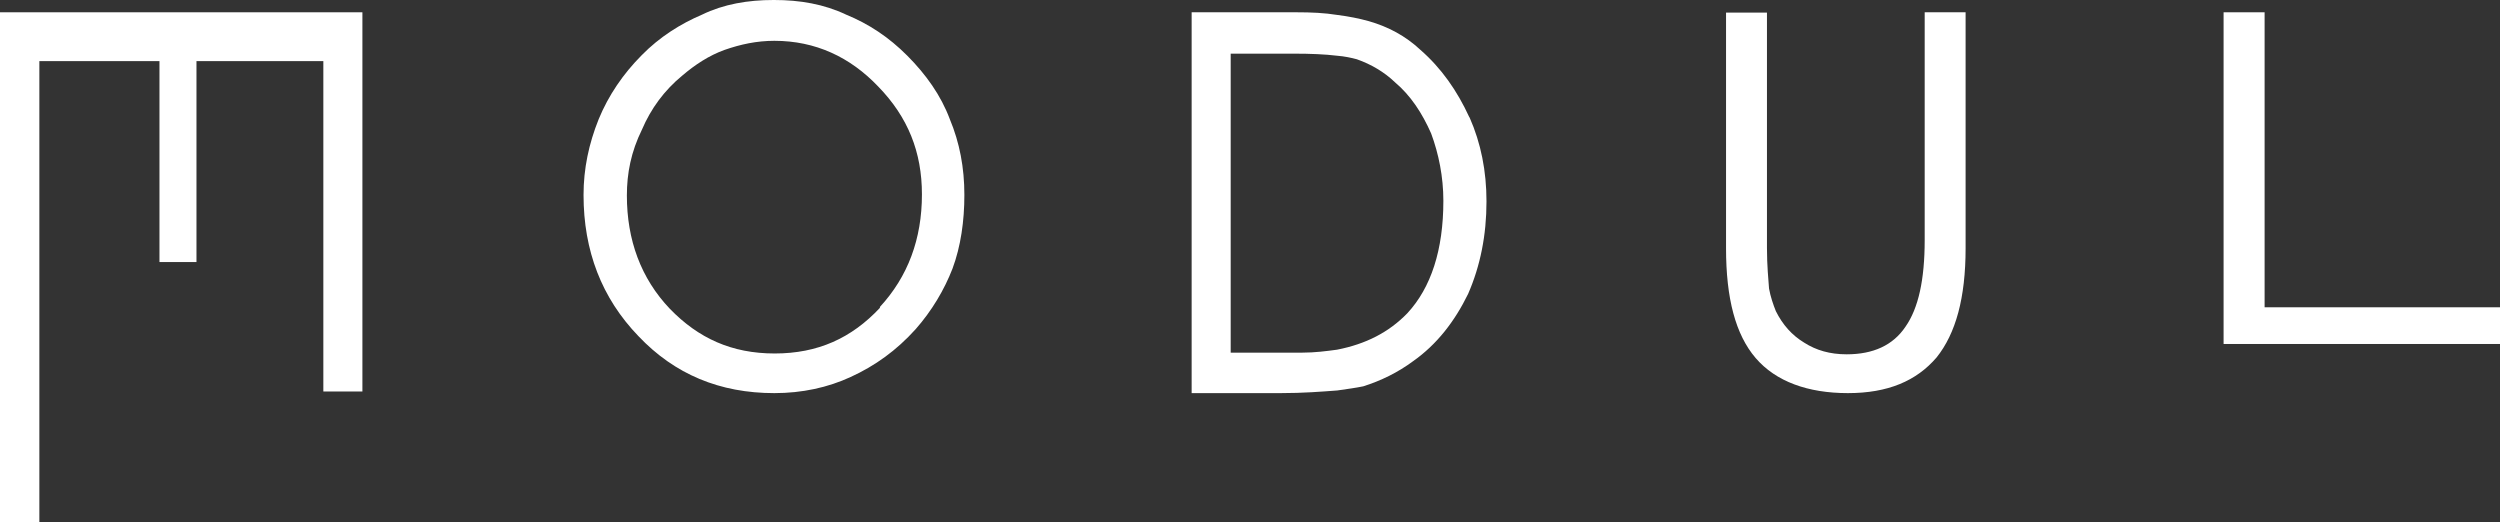 <?xml version="1.0" encoding="UTF-8"?> <svg xmlns="http://www.w3.org/2000/svg" width="407" height="85" viewBox="0 0 407 85" fill="none"><rect x="0" y="0" width="407" height="85" fill="#333333" stroke="none"/><path d="M281 2.047H287.661V40.379C287.661 43.302 287.902 45.518 287.999 46.98C288.24 48.3 288.675 49.573 289.109 50.657C290.219 52.873 291.715 54.57 293.743 55.796C295.673 57.022 297.894 57.682 300.645 57.682C304.941 57.682 308.175 56.221 310.202 53.203C312.325 50.186 313.339 45.518 313.339 39.106V2H320V40.426C320 48.488 318.407 54.288 315.27 58.201C311.988 62.02 307.354 64 300.838 64C294.322 64 289.109 62.114 285.827 58.295C282.545 54.476 281 48.583 281 40.426V2.047Z" fill="white"></path><path d="M143.276 50.091C138.637 55.062 133.128 57.547 126.121 57.547C119.114 57.547 113.701 55.062 109.062 50.282C104.327 45.311 102.055 39.05 102.055 31.833C102.055 28.2 102.732 24.711 104.52 21.078C105.97 17.685 108.144 14.721 111.044 12.332C113.17 10.515 115.441 9.034 117.954 8.125C120.564 7.217 123.173 6.644 126.072 6.644C132.741 6.644 138.395 9.273 142.986 14.1C147.818 19.071 150.09 24.759 150.09 31.642C150.09 38.907 147.818 45.025 143.228 49.995L143.276 50.091ZM147.722 9.081C144.677 6.022 141.391 3.872 137.767 2.39C134.143 0.669 130.228 0 126.024 0H125.928C121.772 0 117.809 0.669 114.281 2.39C110.802 3.872 107.371 6.022 104.472 8.986C101.427 12.045 99.059 15.534 97.465 19.405C95.87 23.373 95 27.435 95 31.737C95 40.819 97.948 48.514 103.94 54.727C109.836 60.941 117.181 64 126.072 64C130.567 64 134.771 63.092 138.492 61.371C142.454 59.555 145.934 57.069 149.075 53.58C151.684 50.617 153.714 47.223 155.067 43.734C156.42 40.102 157 35.943 157 31.737C157 27.292 156.227 23.229 154.632 19.405C153.182 15.534 150.766 12.14 147.722 9.081Z" fill="white"></path><path d="M229.099 51.013C226.111 54.092 222.364 56.016 217.668 56.929C215.913 57.17 214.016 57.41 212.024 57.41H200.356V8.734H210.553C213.352 8.734 215.676 8.83 217.668 9.071C218.901 9.167 219.992 9.407 220.893 9.648C223.217 10.466 225.352 11.716 227.107 13.399C229.668 15.564 231.518 18.402 232.988 21.721C234.221 25.04 234.98 28.791 234.98 32.687C234.98 40.672 232.988 46.828 229.099 51.013ZM239.202 19.075C237.21 14.746 234.648 11.091 231.233 8.109C228.814 5.848 226.016 4.357 222.838 3.443C221.273 3.01 219.613 2.673 217.715 2.433C215.628 2.096 213.494 2 211.075 2H194V64H208.514C212.166 64 215.154 63.76 217.715 63.567C219.376 63.327 220.798 63.134 221.937 62.894C224.83 61.98 227.581 60.633 230.047 58.805C233.937 56.064 236.83 52.312 239.012 47.839C241.004 43.269 242 38.267 242 32.784C242 27.877 241.099 23.308 239.249 19.123" fill="white"></path><path d="M362 2V56H407V50.026H368.677V2H362Z" fill="white"></path><path d="M0 85H6.407V9.95H25.962V42.662H31.986V9.95H52.641V63.735H59V2H0V85Z" fill="white"></path></svg> 